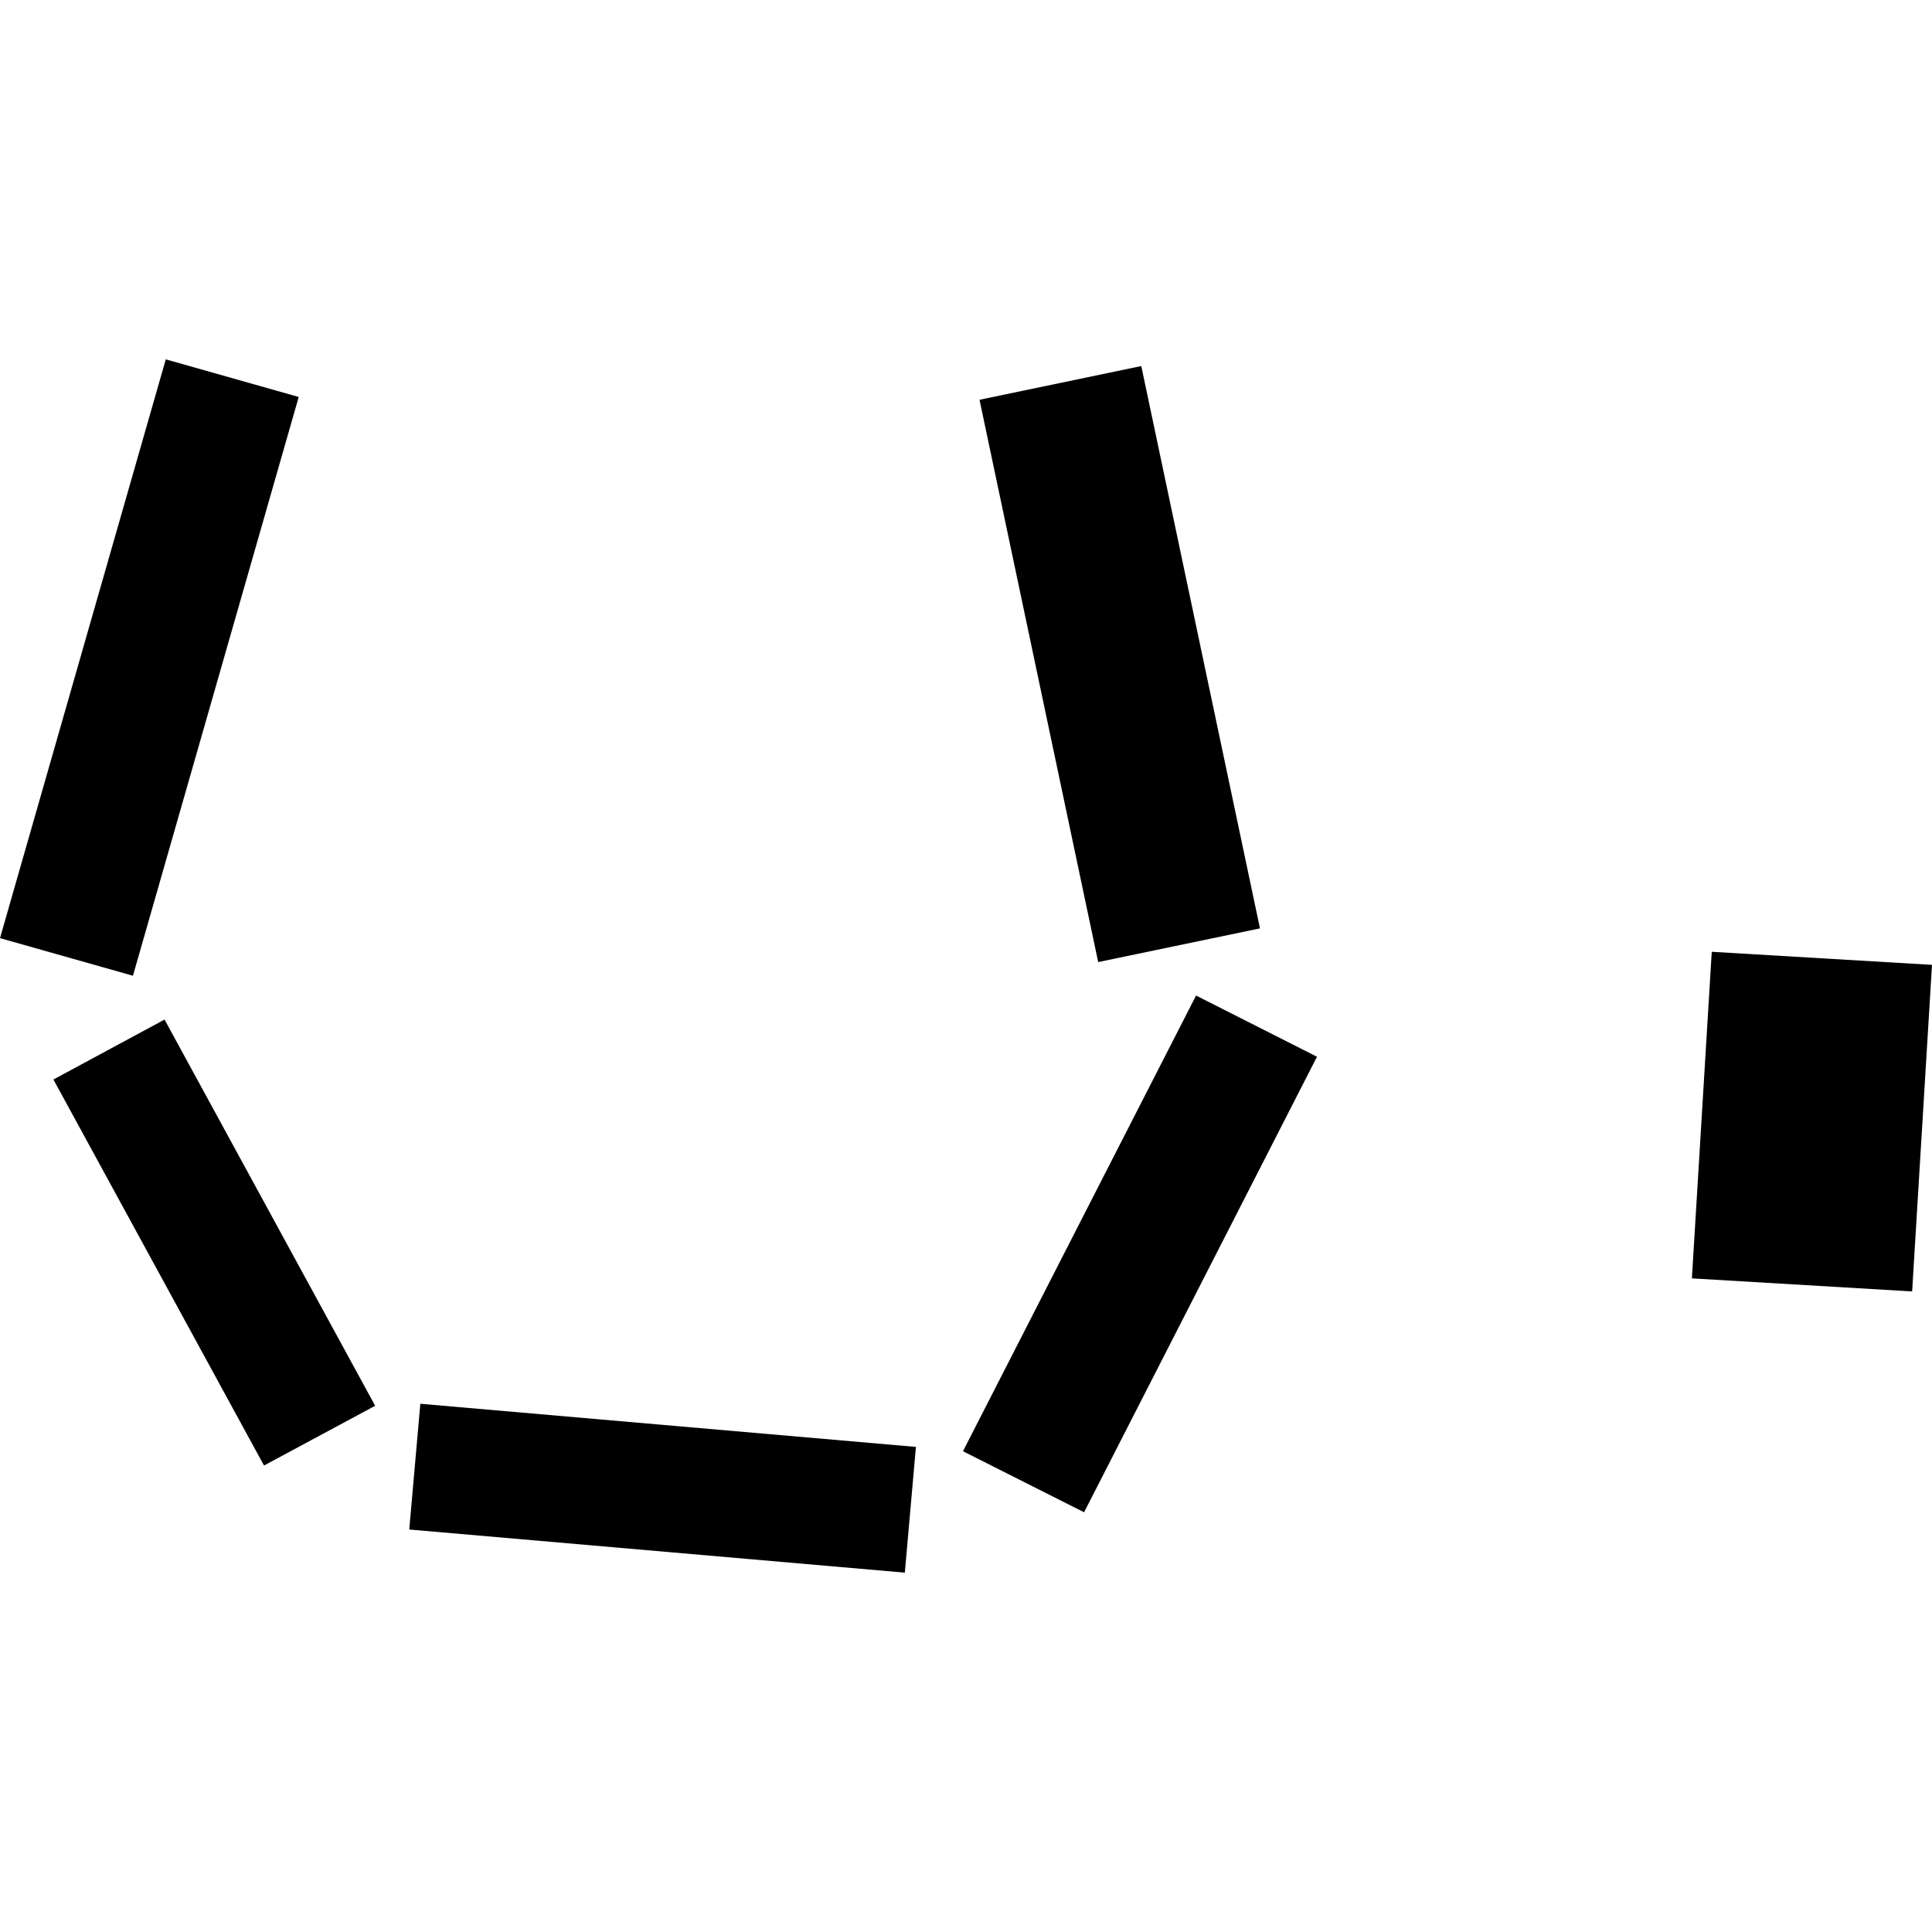 <?xml version="1.0" encoding="utf-8" standalone="no"?>
<!DOCTYPE svg PUBLIC "-//W3C//DTD SVG 1.1//EN"
  "http://www.w3.org/Graphics/SVG/1.1/DTD/svg11.dtd">
<!-- Created with matplotlib (https://matplotlib.org/) -->
<svg height="288pt" version="1.1" viewBox="0 0 288 288" width="288pt" xmlns="http://www.w3.org/2000/svg" xmlns:xlink="http://www.w3.org/1999/xlink">
 <defs>
  <style type="text/css">
*{stroke-linecap:butt;stroke-linejoin:round;}
  </style>
 </defs>
 <g id="figure_1">
  <g id="patch_1">
   <path d="M 0 288 
L 288 288 
L 288 0 
L 0 0 
z
" style="fill:none;opacity:0;"/>
  </g>
  <g id="axes_1">
   <g id="PatchCollection_1">
    <path clip-path="url(#p3d4bfb6e53)" d="M 143.549 216.333 
L 178.294 148.404 
L 196.321 157.528 
L 161.602 225.432 
L 143.549 216.333 
"/>
    <path clip-path="url(#p3d4bfb6e53)" d="M 61.006 228.001 
L 62.659 209.257 
L 136.534 215.688 
L 134.881 234.431 
L 61.006 228.001 
"/>
    <path clip-path="url(#p3d4bfb6e53)" d="M 0 139.846 
L 24.712 53.569 
L 44.529 59.176 
L 19.817 145.453 
L 0 139.846 
"/>
    <path clip-path="url(#p3d4bfb6e53)" d="M 7.962 160.92 
L 24.529 151.986 
L 55.923 209.556 
L 39.356 218.464 
L 7.962 160.92 
"/>
    <path clip-path="url(#p3d4bfb6e53)" d="M 146.015 59.592 
L 170.129 54.568 
L 187.82 138.391 
L 163.706 143.415 
L 146.015 59.592 
"/>
    <path clip-path="url(#p3d4bfb6e53)" d="M 255.168 141.882 
L 288 143.83 
L 285.039 192.513 
L 252.207 190.565 
L 255.168 141.882 
"/>
   </g>
  </g>
 </g>
 <defs>
  <clipPath id="p3d4bfb6e53">
   <rect height="180.862" width="288" x="0" y="53.569"/>
  </clipPath>
 </defs>
</svg>

